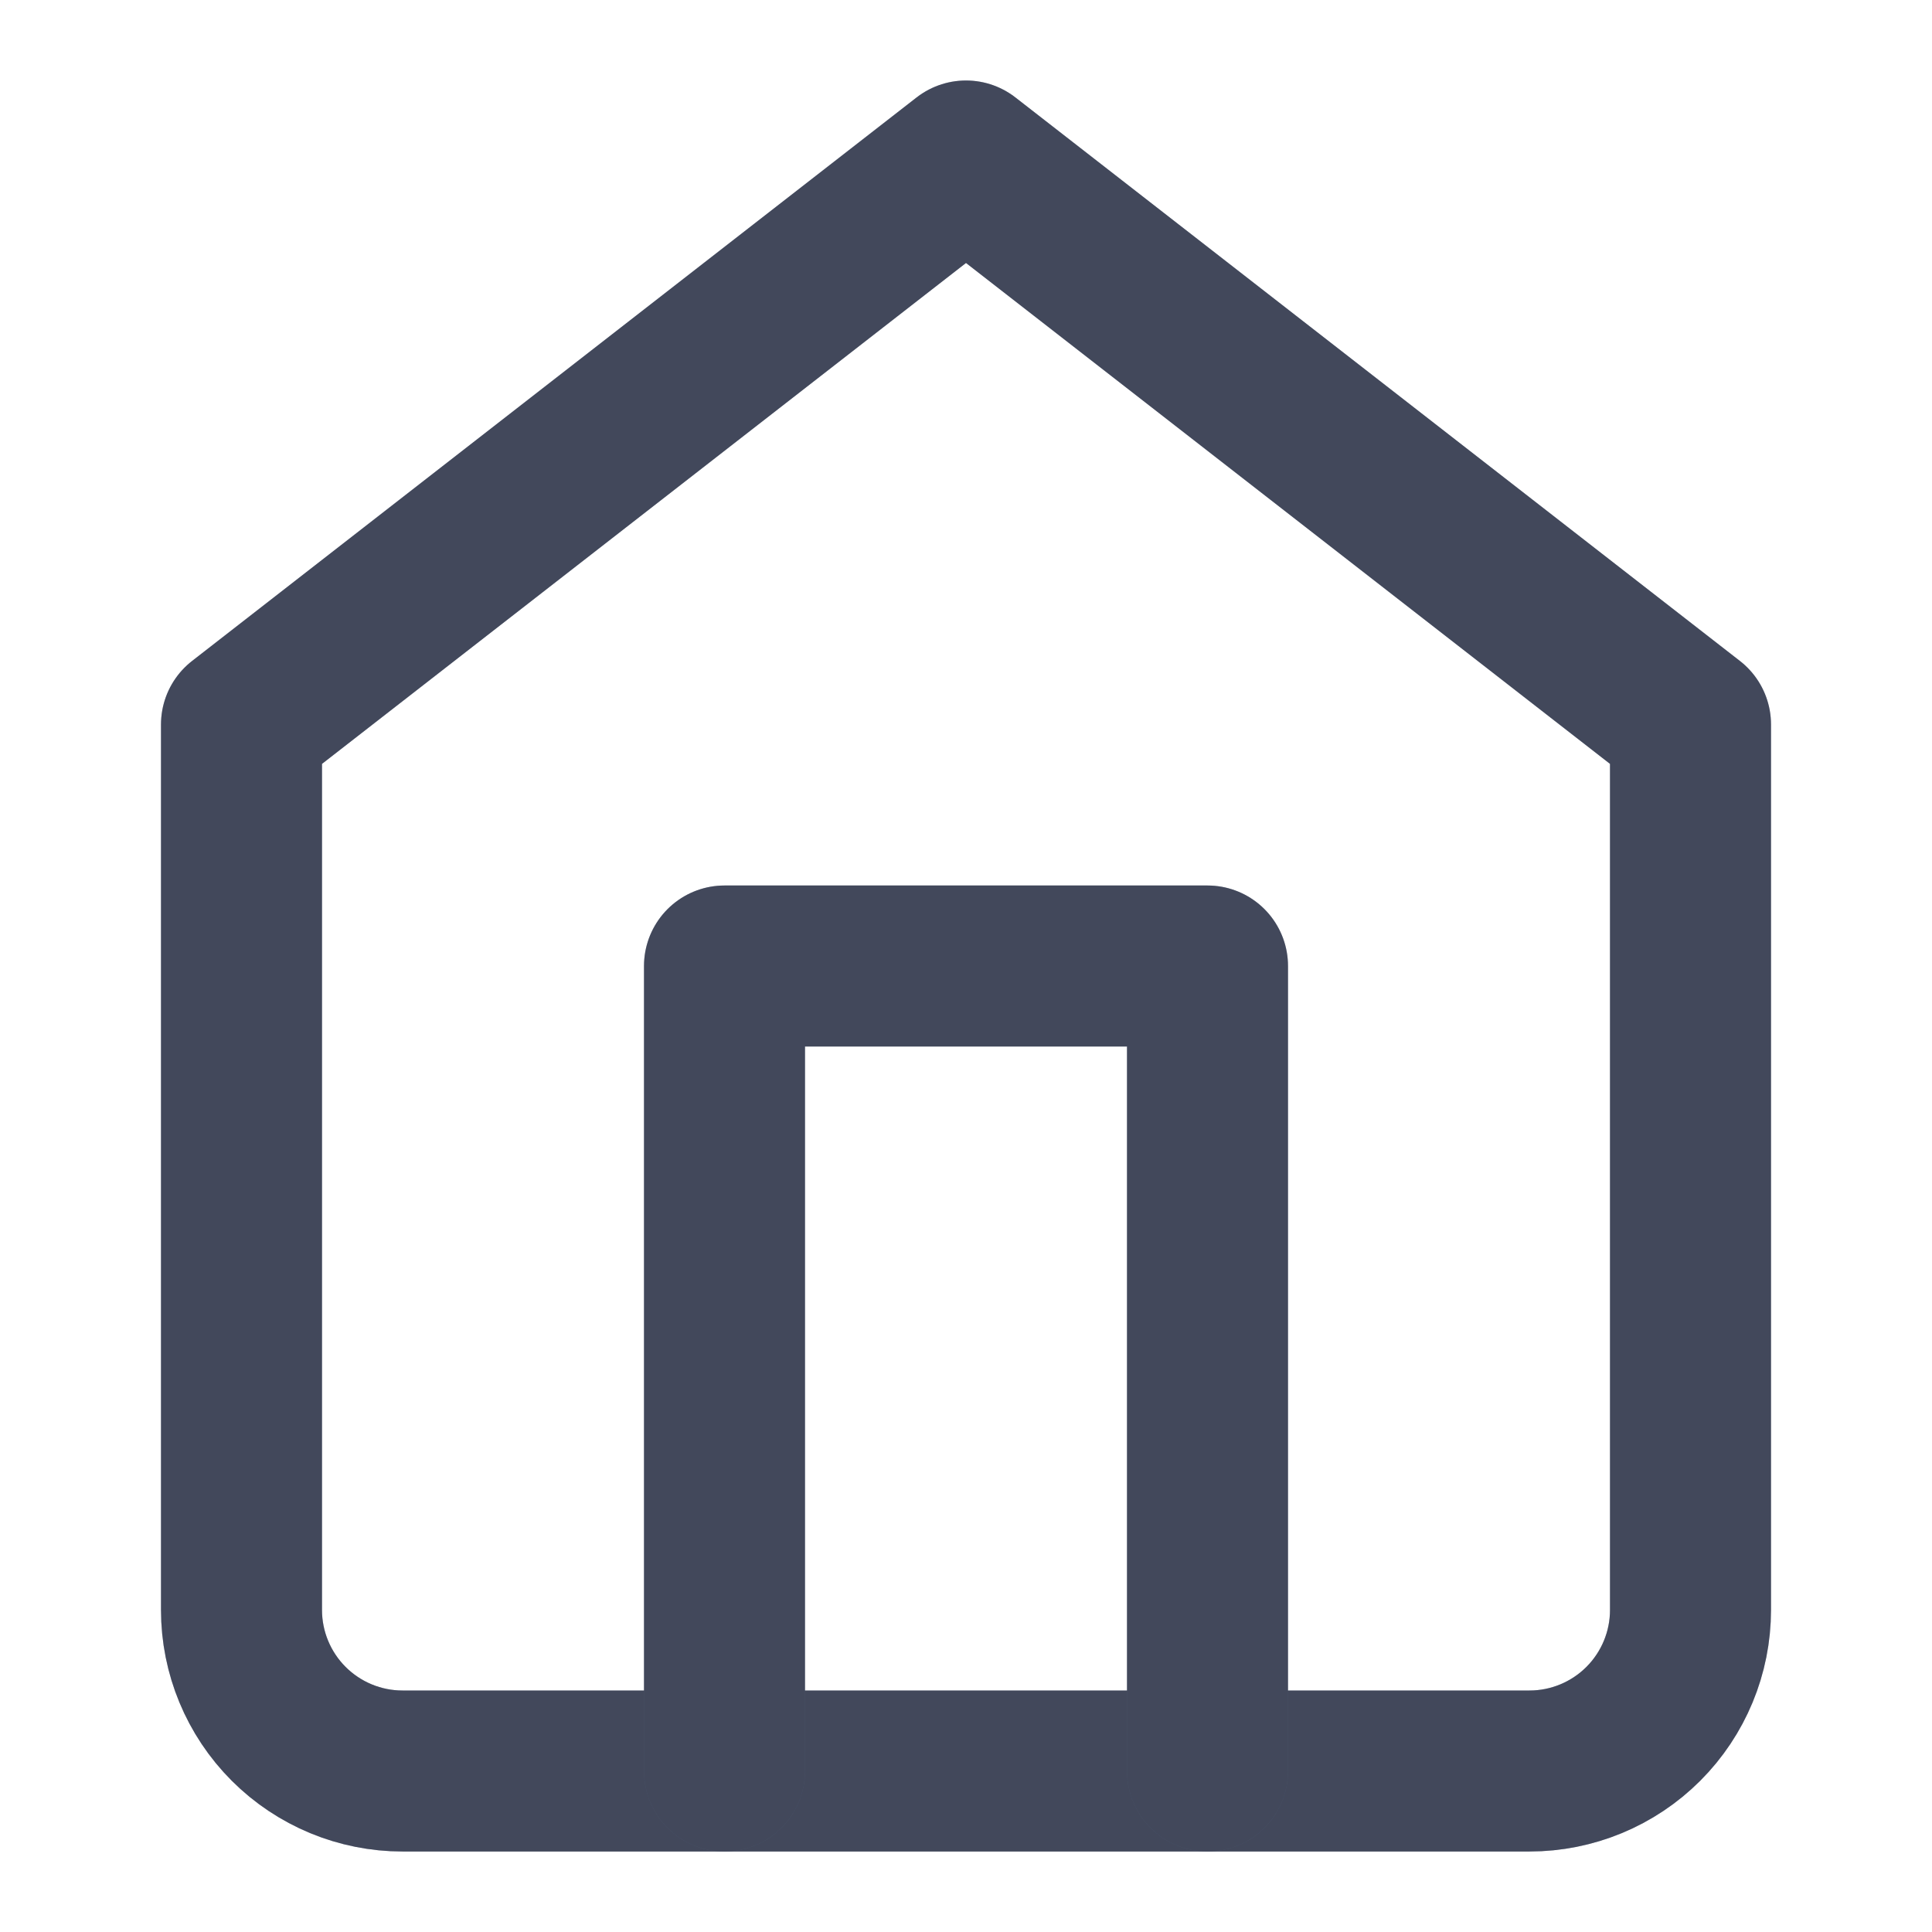 <svg width="24" height="24" viewBox="0 0 24 24" fill="none" xmlns="http://www.w3.org/2000/svg">
<path d="M3 9L12 2L21 9V20C21 20.53 20.789 21.039 20.414 21.414C20.039 21.789 19.53 22 19 22H5C4.47 22 3.961 21.789 3.586 21.414C3.211 21.039 3 20.53 3 20V9Z" stroke="#66718F" stroke-width="2" stroke-linecap="round" stroke-linejoin="round"/>
<path d="M3 9L12 2L21 9V20C21 20.53 20.789 21.039 20.414 21.414C20.039 21.789 19.53 22 19 22H5C4.47 22 3.961 21.789 3.586 21.414C3.211 21.039 3 20.53 3 20V9Z" stroke="black" stroke-opacity="0.2" stroke-width="2" stroke-linecap="round" stroke-linejoin="round"/>
<path d="M3 9L12 2L21 9V20C21 20.53 20.789 21.039 20.414 21.414C20.039 21.789 19.53 22 19 22H5C4.47 22 3.961 21.789 3.586 21.414C3.211 21.039 3 20.53 3 20V9Z" stroke="black" stroke-opacity="0.2" stroke-width="2" stroke-linecap="round" stroke-linejoin="round"/>
<path d="M9 22V12H15V22" stroke="#66718F" stroke-width="2" stroke-linecap="round" stroke-linejoin="round"/>
<path d="M9 22V12H15V22" stroke="black" stroke-opacity="0.2" stroke-width="2" stroke-linecap="round" stroke-linejoin="round"/>
<path d="M9 22V12H15V22" stroke="black" stroke-opacity="0.2" stroke-width="2" stroke-linecap="round" stroke-linejoin="round"/>
</svg>

